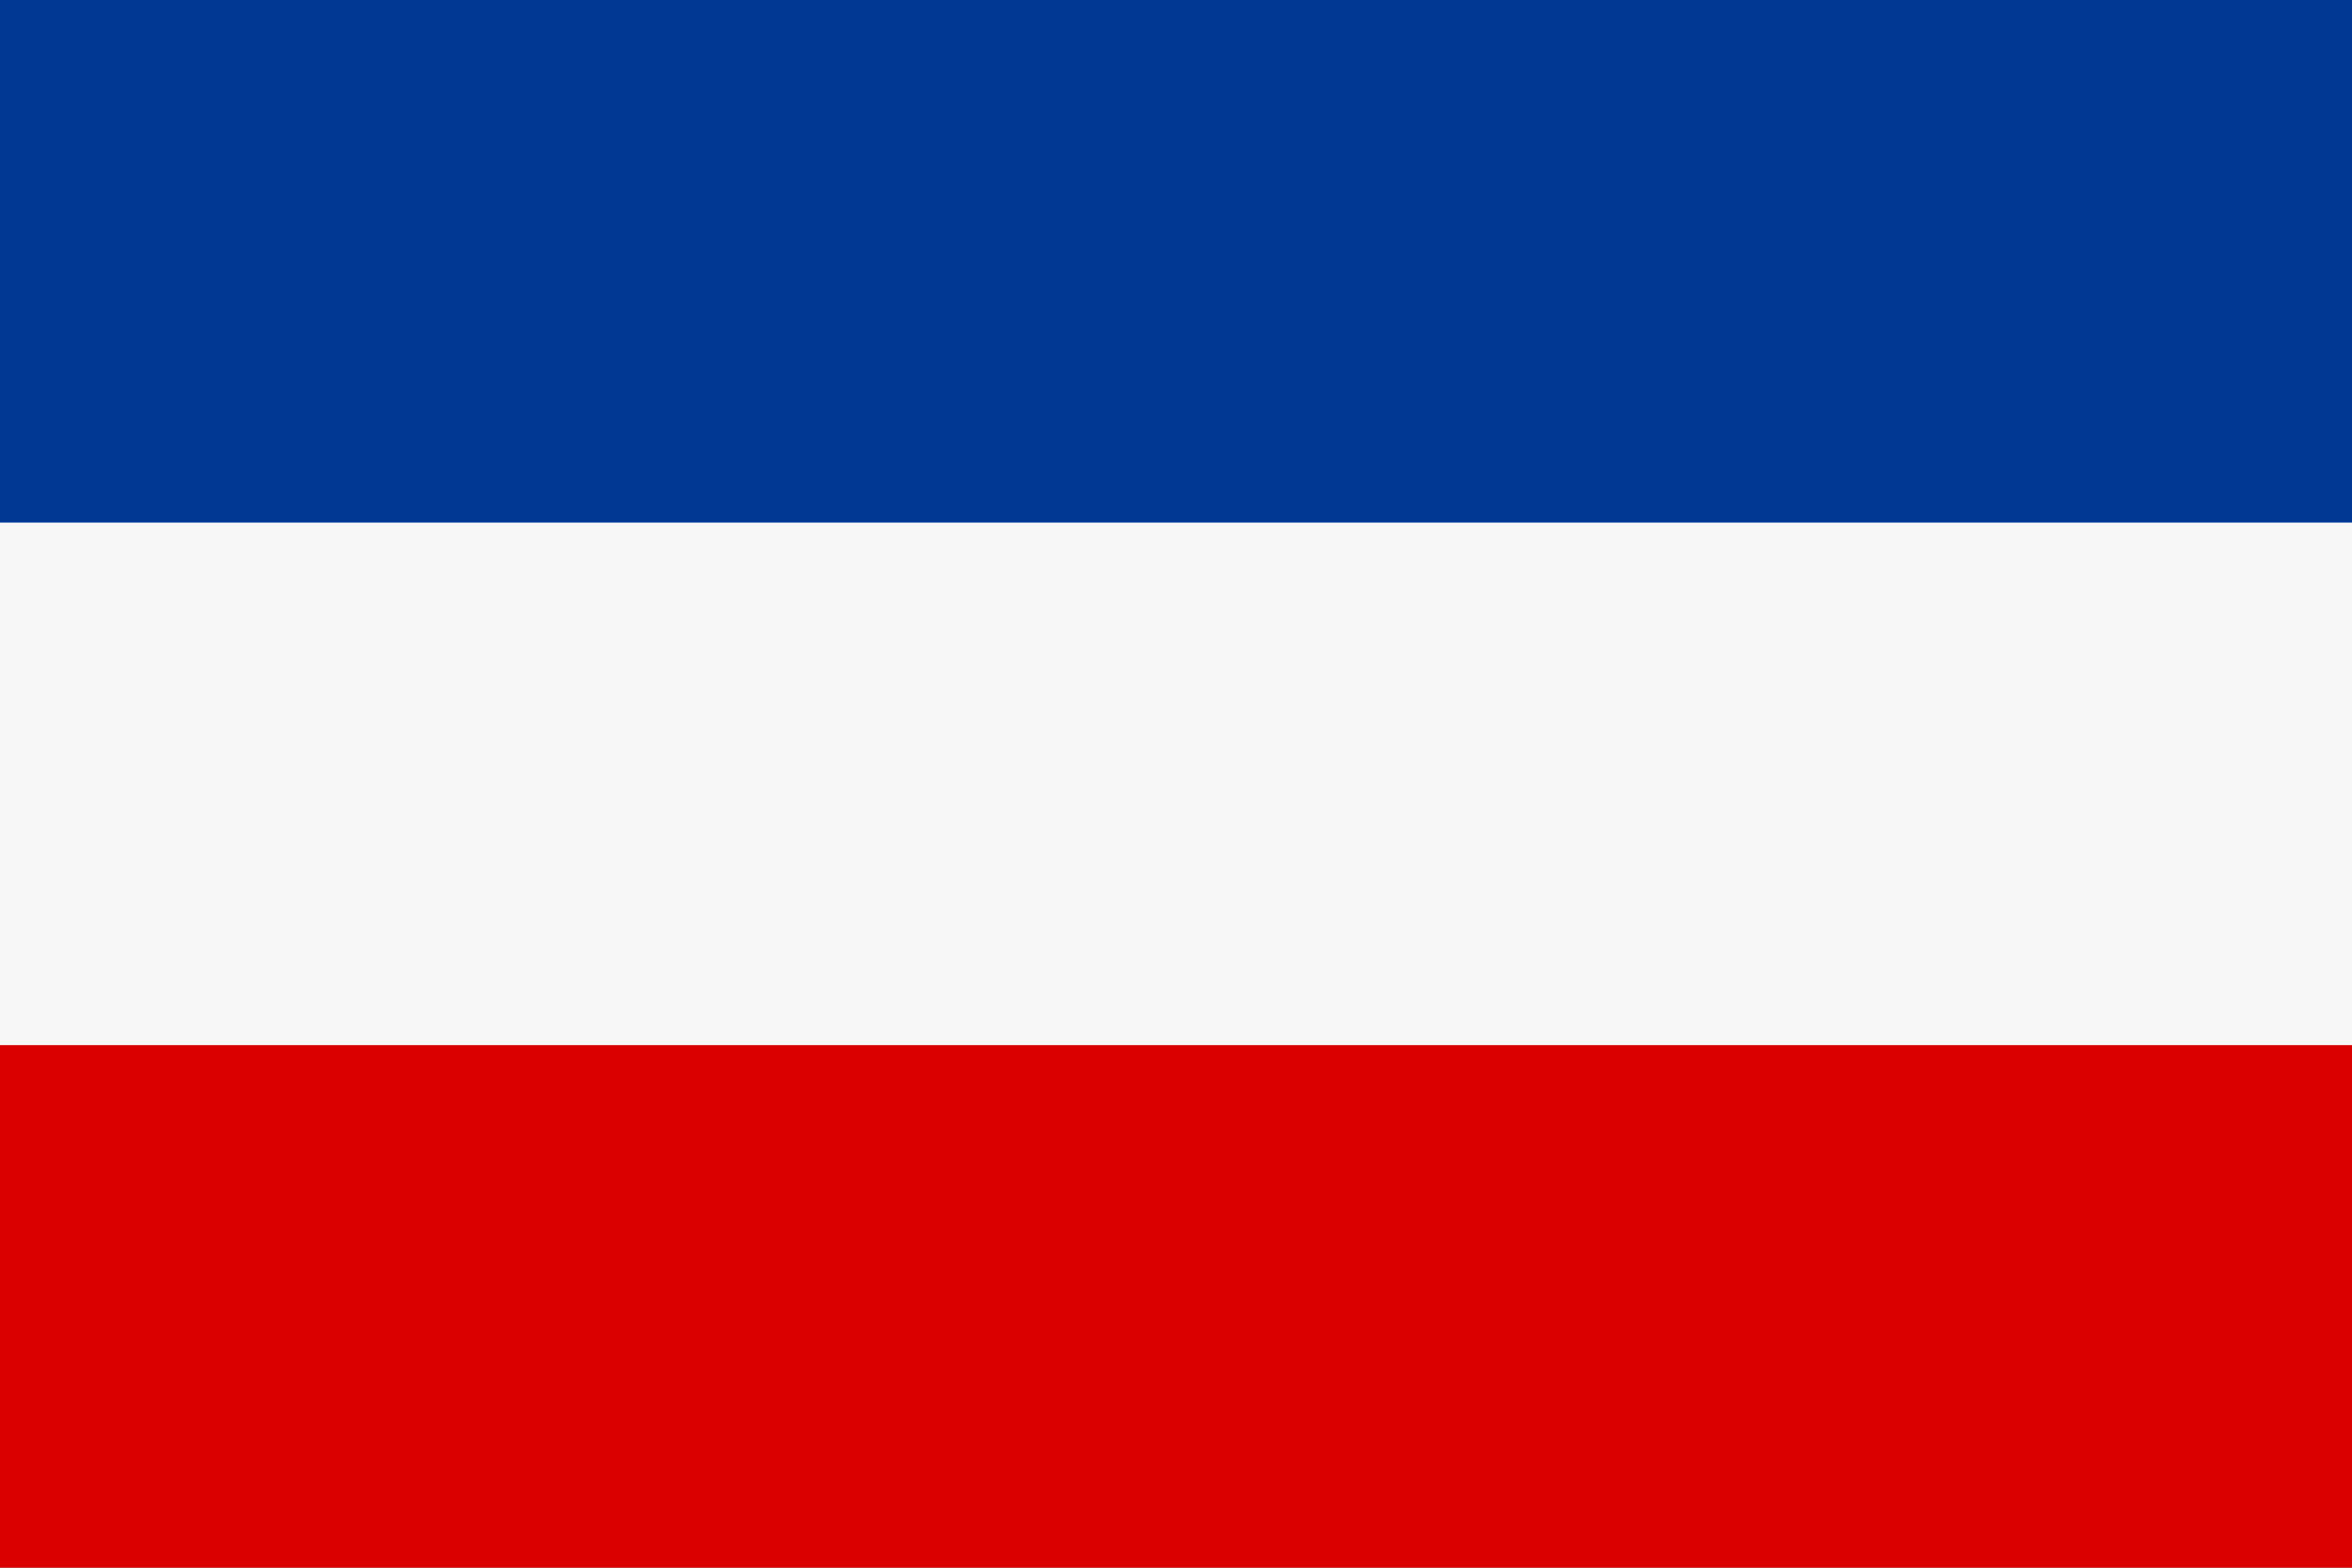 <?xml version="1.0" encoding="UTF-8"?>
<svg width="6cm" height="4cm" version="1.1" viewBox="0 0 3150 2100" xmlns="http://www.w3.org/2000/svg">
<rect x="0" y="0" width="3150" height="2100" fill="#808080" stroke="none"/>
<rect y="688" width="3150" height="724" fill="#f7f7f7"/>
<rect y="1400" width="3150" height="700" fill="#db0000"/>
<rect width="3150" height="700" fill="#003893"/>
</svg>
